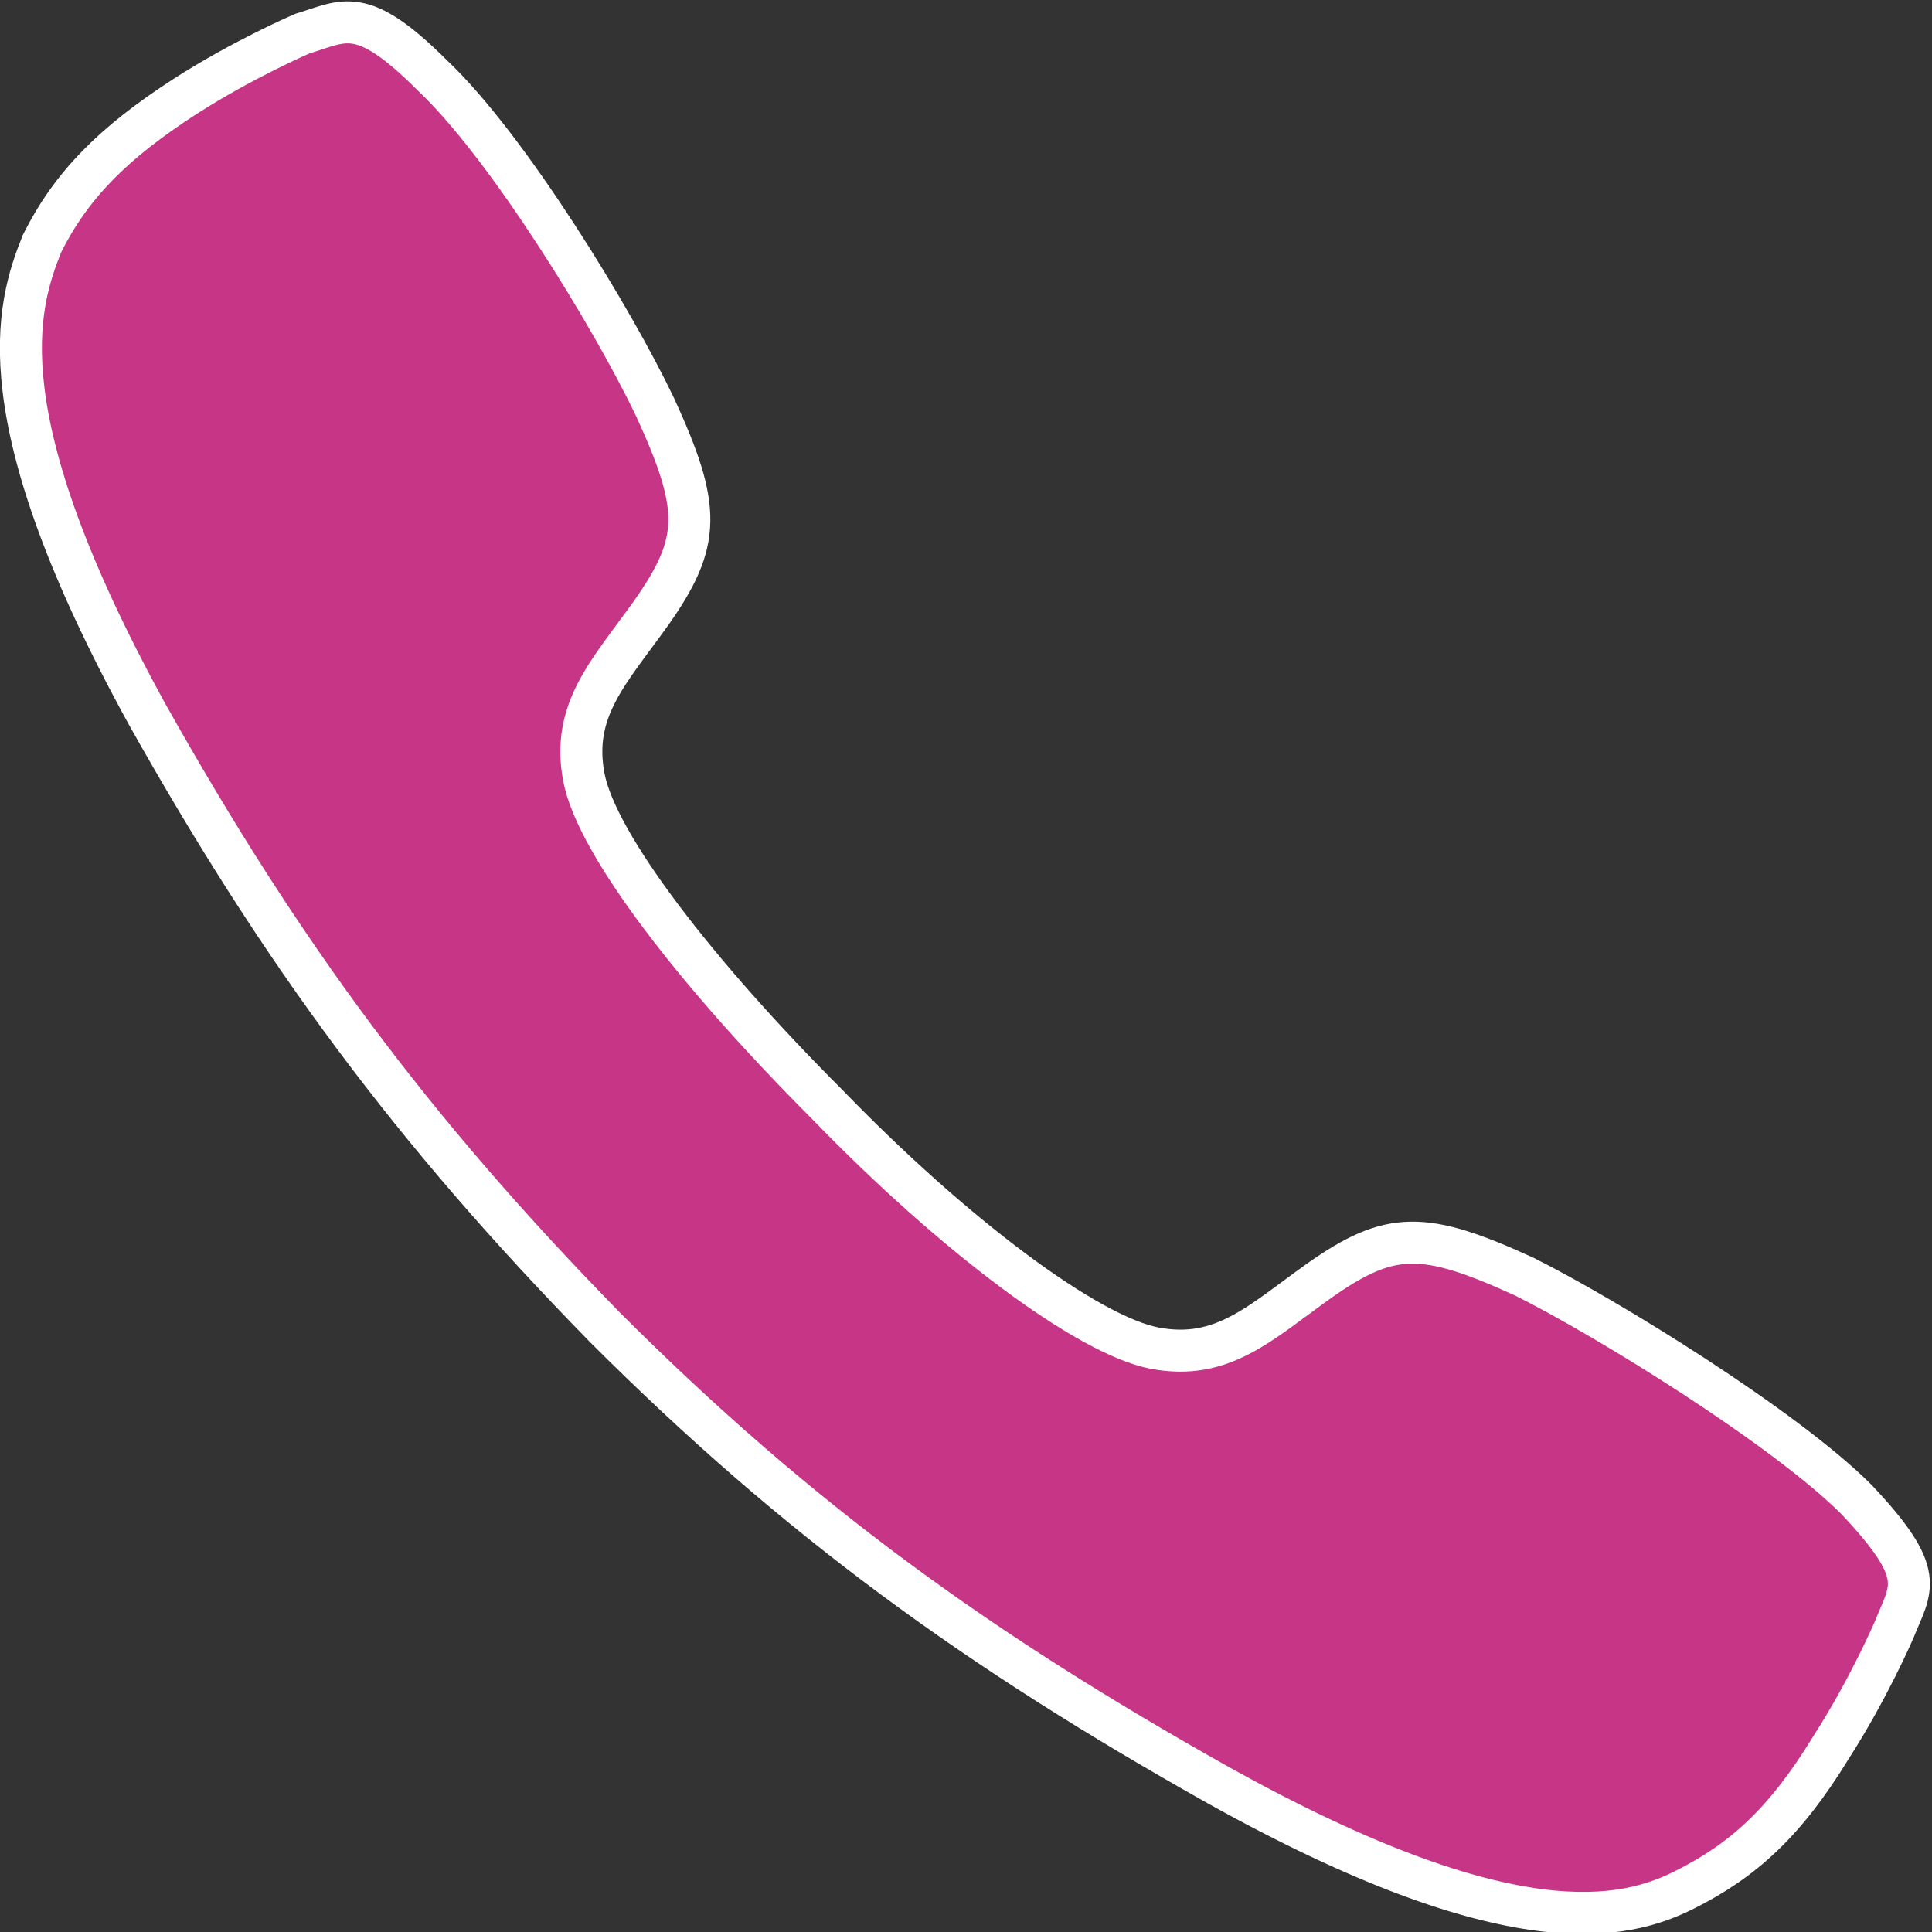<?xml version="1.0" encoding="utf-8"?>
<!-- Generator: Adobe Illustrator 22.0.1, SVG Export Plug-In . SVG Version: 6.00 Build 0)  -->
<svg version="1.1" id="Ebene_1" xmlns="http://www.w3.org/2000/svg" xmlns:xlink="http://www.w3.org/1999/xlink" x="0px" y="0px"
	 viewBox="0 0 46 46" style="enable-background:new 0 0 46 46;" xml:space="preserve">
<rect x="0" y="0" width="46" height="46" fill="#333333" stroke="none"/>
<style type="text/css">
	.st0{fill:#C73586;stroke:#FFFFFF;stroke-miterlimit:10;}
</style>
<path class="st0" d="M44.2,35.7c-1.7-1.7-5.9-4.3-7.9-5.3c-2.4-1.1-3.2-1.1-4.9,0.1c-1.4,1-2.3,1.9-3.9,1.6
	c-1.6-0.3-4.8-2.7-7.8-5.8c-3.1-3.1-5.5-6.2-5.8-7.8c-0.3-1.6,0.6-2.5,1.6-3.9c1.2-1.7,1.2-2.5,0.1-4.9c-1-2.1-3.5-6.2-5.3-7.9
	c-1.7-1.7-2.1-1.3-3.1-1c0,0-1.4,0.6-2.8,1.5C2.7,3.4,1.7,4.4,1,5.8C0.4,7.3-0.4,9.9,3.5,17c3.2,5.7,6.3,9.9,10.9,14.6l0,0l0,0
	c4.6,4.6,8.9,7.7,14.6,10.9c7,3.9,9.7,3.2,11.1,2.5c1.4-0.7,2.4-1.6,3.5-3.4c0.9-1.4,1.5-2.8,1.5-2.8C45.5,37.8,45.9,37.5,44.2,35.7
	z"/>
</svg>
